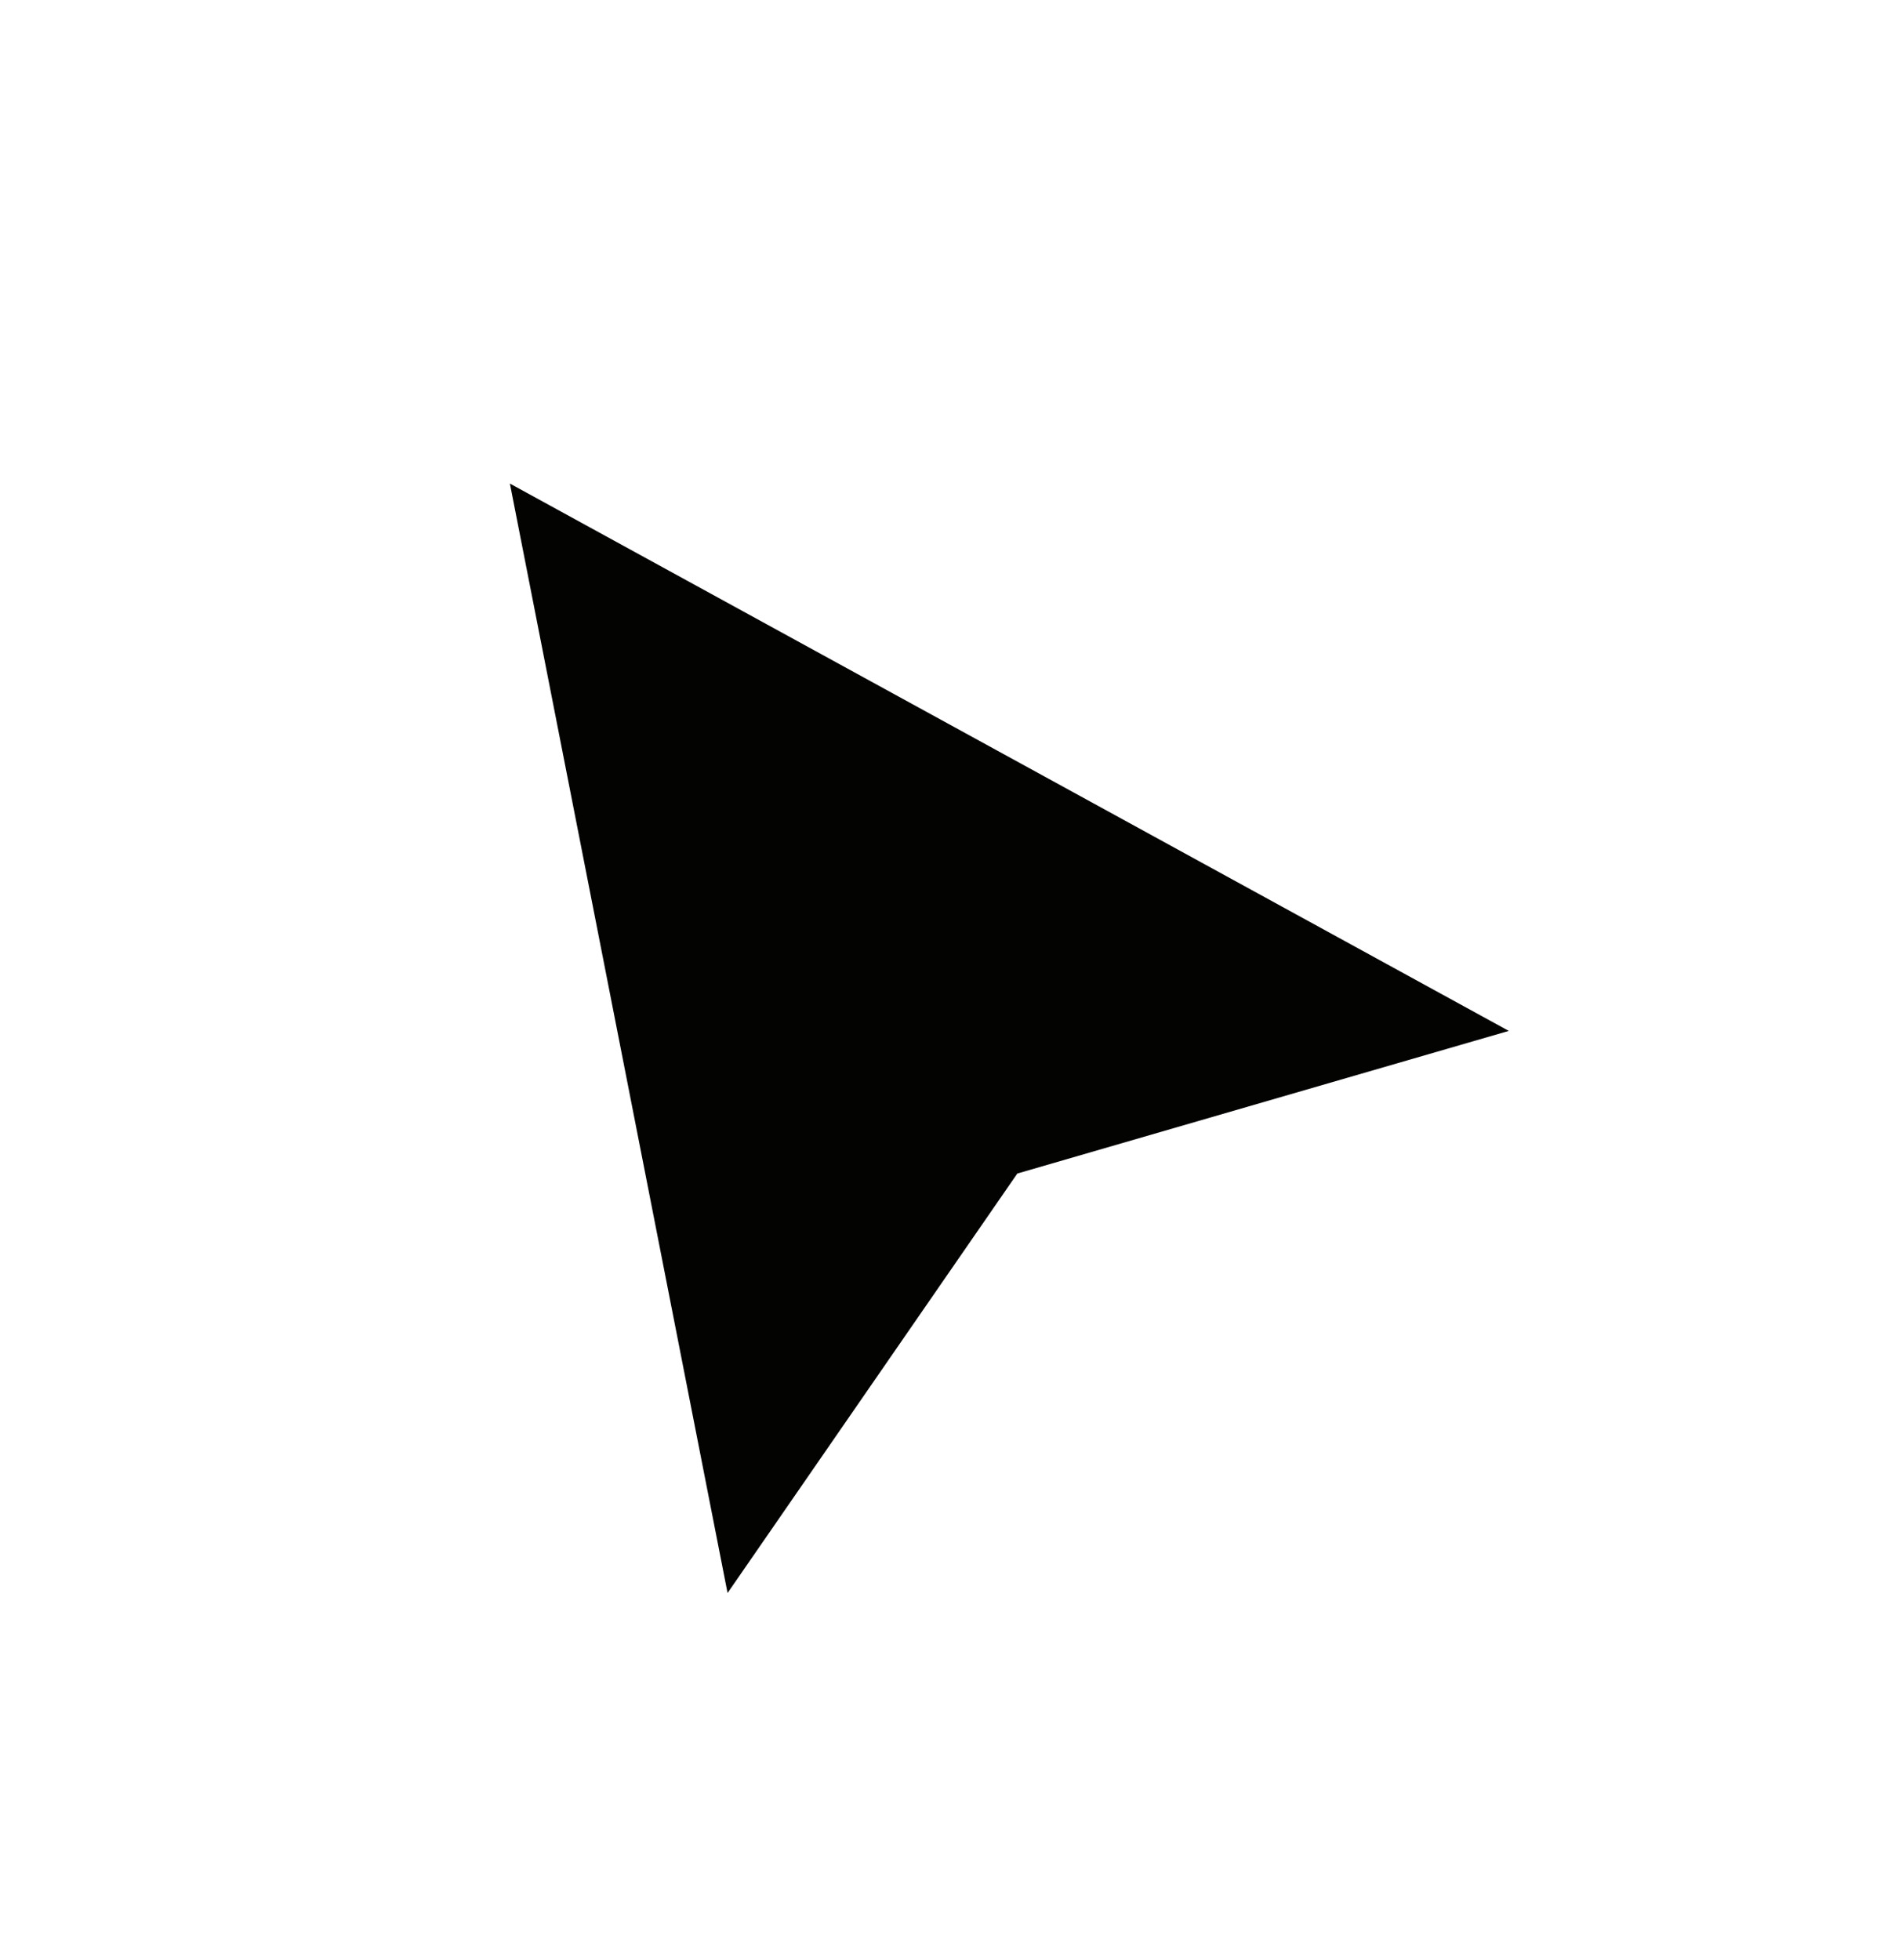 <?xml version="1.0" encoding="utf-8"?>
<svg xmlns="http://www.w3.org/2000/svg" fill="none" height="100%" overflow="visible" preserveAspectRatio="none" style="display: block;" viewBox="0 0 33 34" width="100%">
<g id="Cursor">
<g filter="url(#filter0_d_0_1250)" id="Cursor_2">
<path d="M12.256 28L7.872 5.657L28 16.685L18.085 19.562L12.256 28Z" fill="#030302"/>
<path d="M12.256 28L7.872 5.657L28 16.685L18.085 19.562L12.256 28Z" stroke="white" stroke-width="1.4"/>
</g>
</g>
<defs>
<filter color-interpolation-filters="sRGB" filterUnits="userSpaceOnUse" height="31.043" id="filter0_d_0_1250" width="28.521" x="4.095" y="2.927">
<feFlood flood-opacity="0" result="BackgroundImageFix"/>
<feColorMatrix in="SourceAlpha" result="hardAlpha" type="matrix" values="0 0 0 0 0 0 0 0 0 0 0 0 0 0 0 0 0 0 127 0"/>
<feOffset dy="1.4"/>
<feGaussianBlur stdDeviation="1.4"/>
<feComposite in2="hardAlpha" operator="out"/>
<feColorMatrix type="matrix" values="0 0 0 0 0 0 0 0 0 0 0 0 0 0 0 0 0 0 0.25 0"/>
<feBlend in2="BackgroundImageFix" mode="normal" result="effect1_dropShadow_0_1250"/>
<feBlend in="SourceGraphic" in2="effect1_dropShadow_0_1250" mode="normal" result="shape"/>
</filter>
</defs>
</svg>